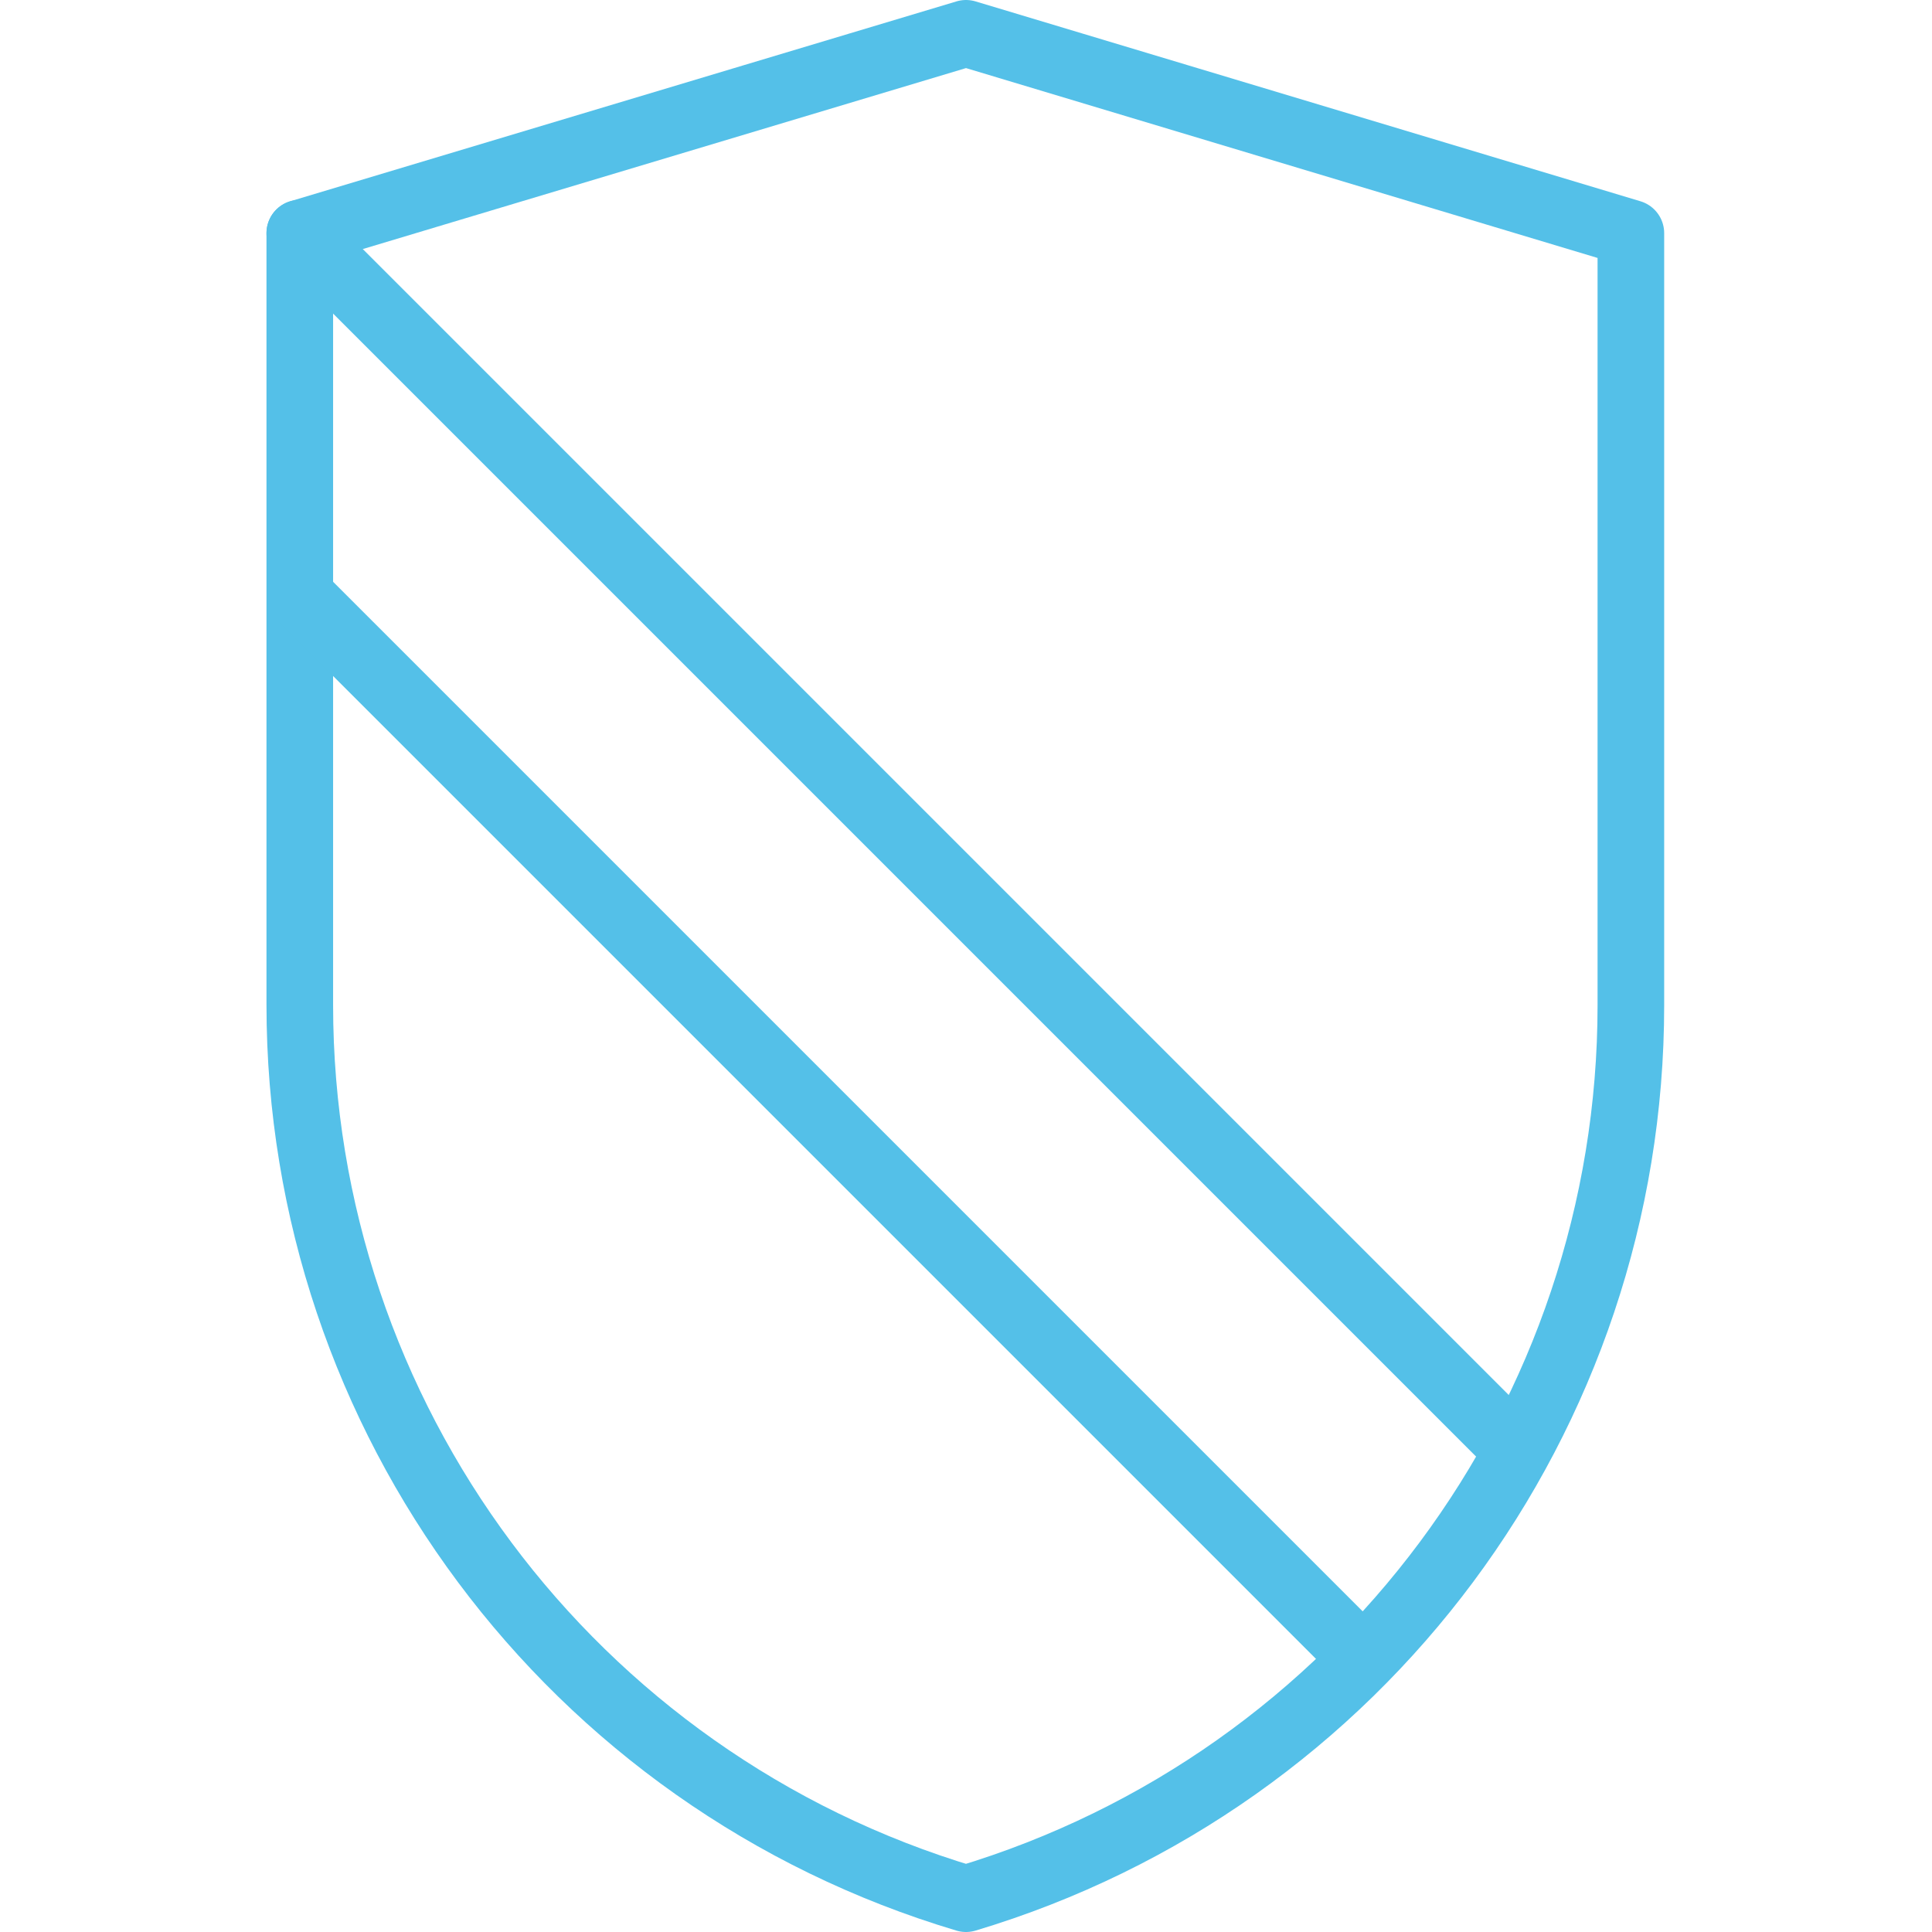 <?xml version="1.0" encoding="UTF-8"?>
<svg id="Icon" xmlns="http://www.w3.org/2000/svg" viewBox="0 0 116 116">
  <defs>
    <style>
      .cls-1 {
        fill: none;
        stroke: #54c0e8;
        stroke-linecap: round;
        stroke-linejoin: round;
        stroke-width: 4px;
      }
    </style>
  </defs>
  <path class="cls-1" d="M58,2l39.92,12V60.34c.008,24.741-16.221,46.556-39.92,53.66-23.731-7.075-39.998-28.897-40-53.66V14L58,2Z"/>
  <line class="cls-1" x1="18.12" y1="35.88" x2="81.12" y2="98.88"/>
  <line class="cls-1" x1="18" y1="14" x2="91" y2="87"/>
</svg>